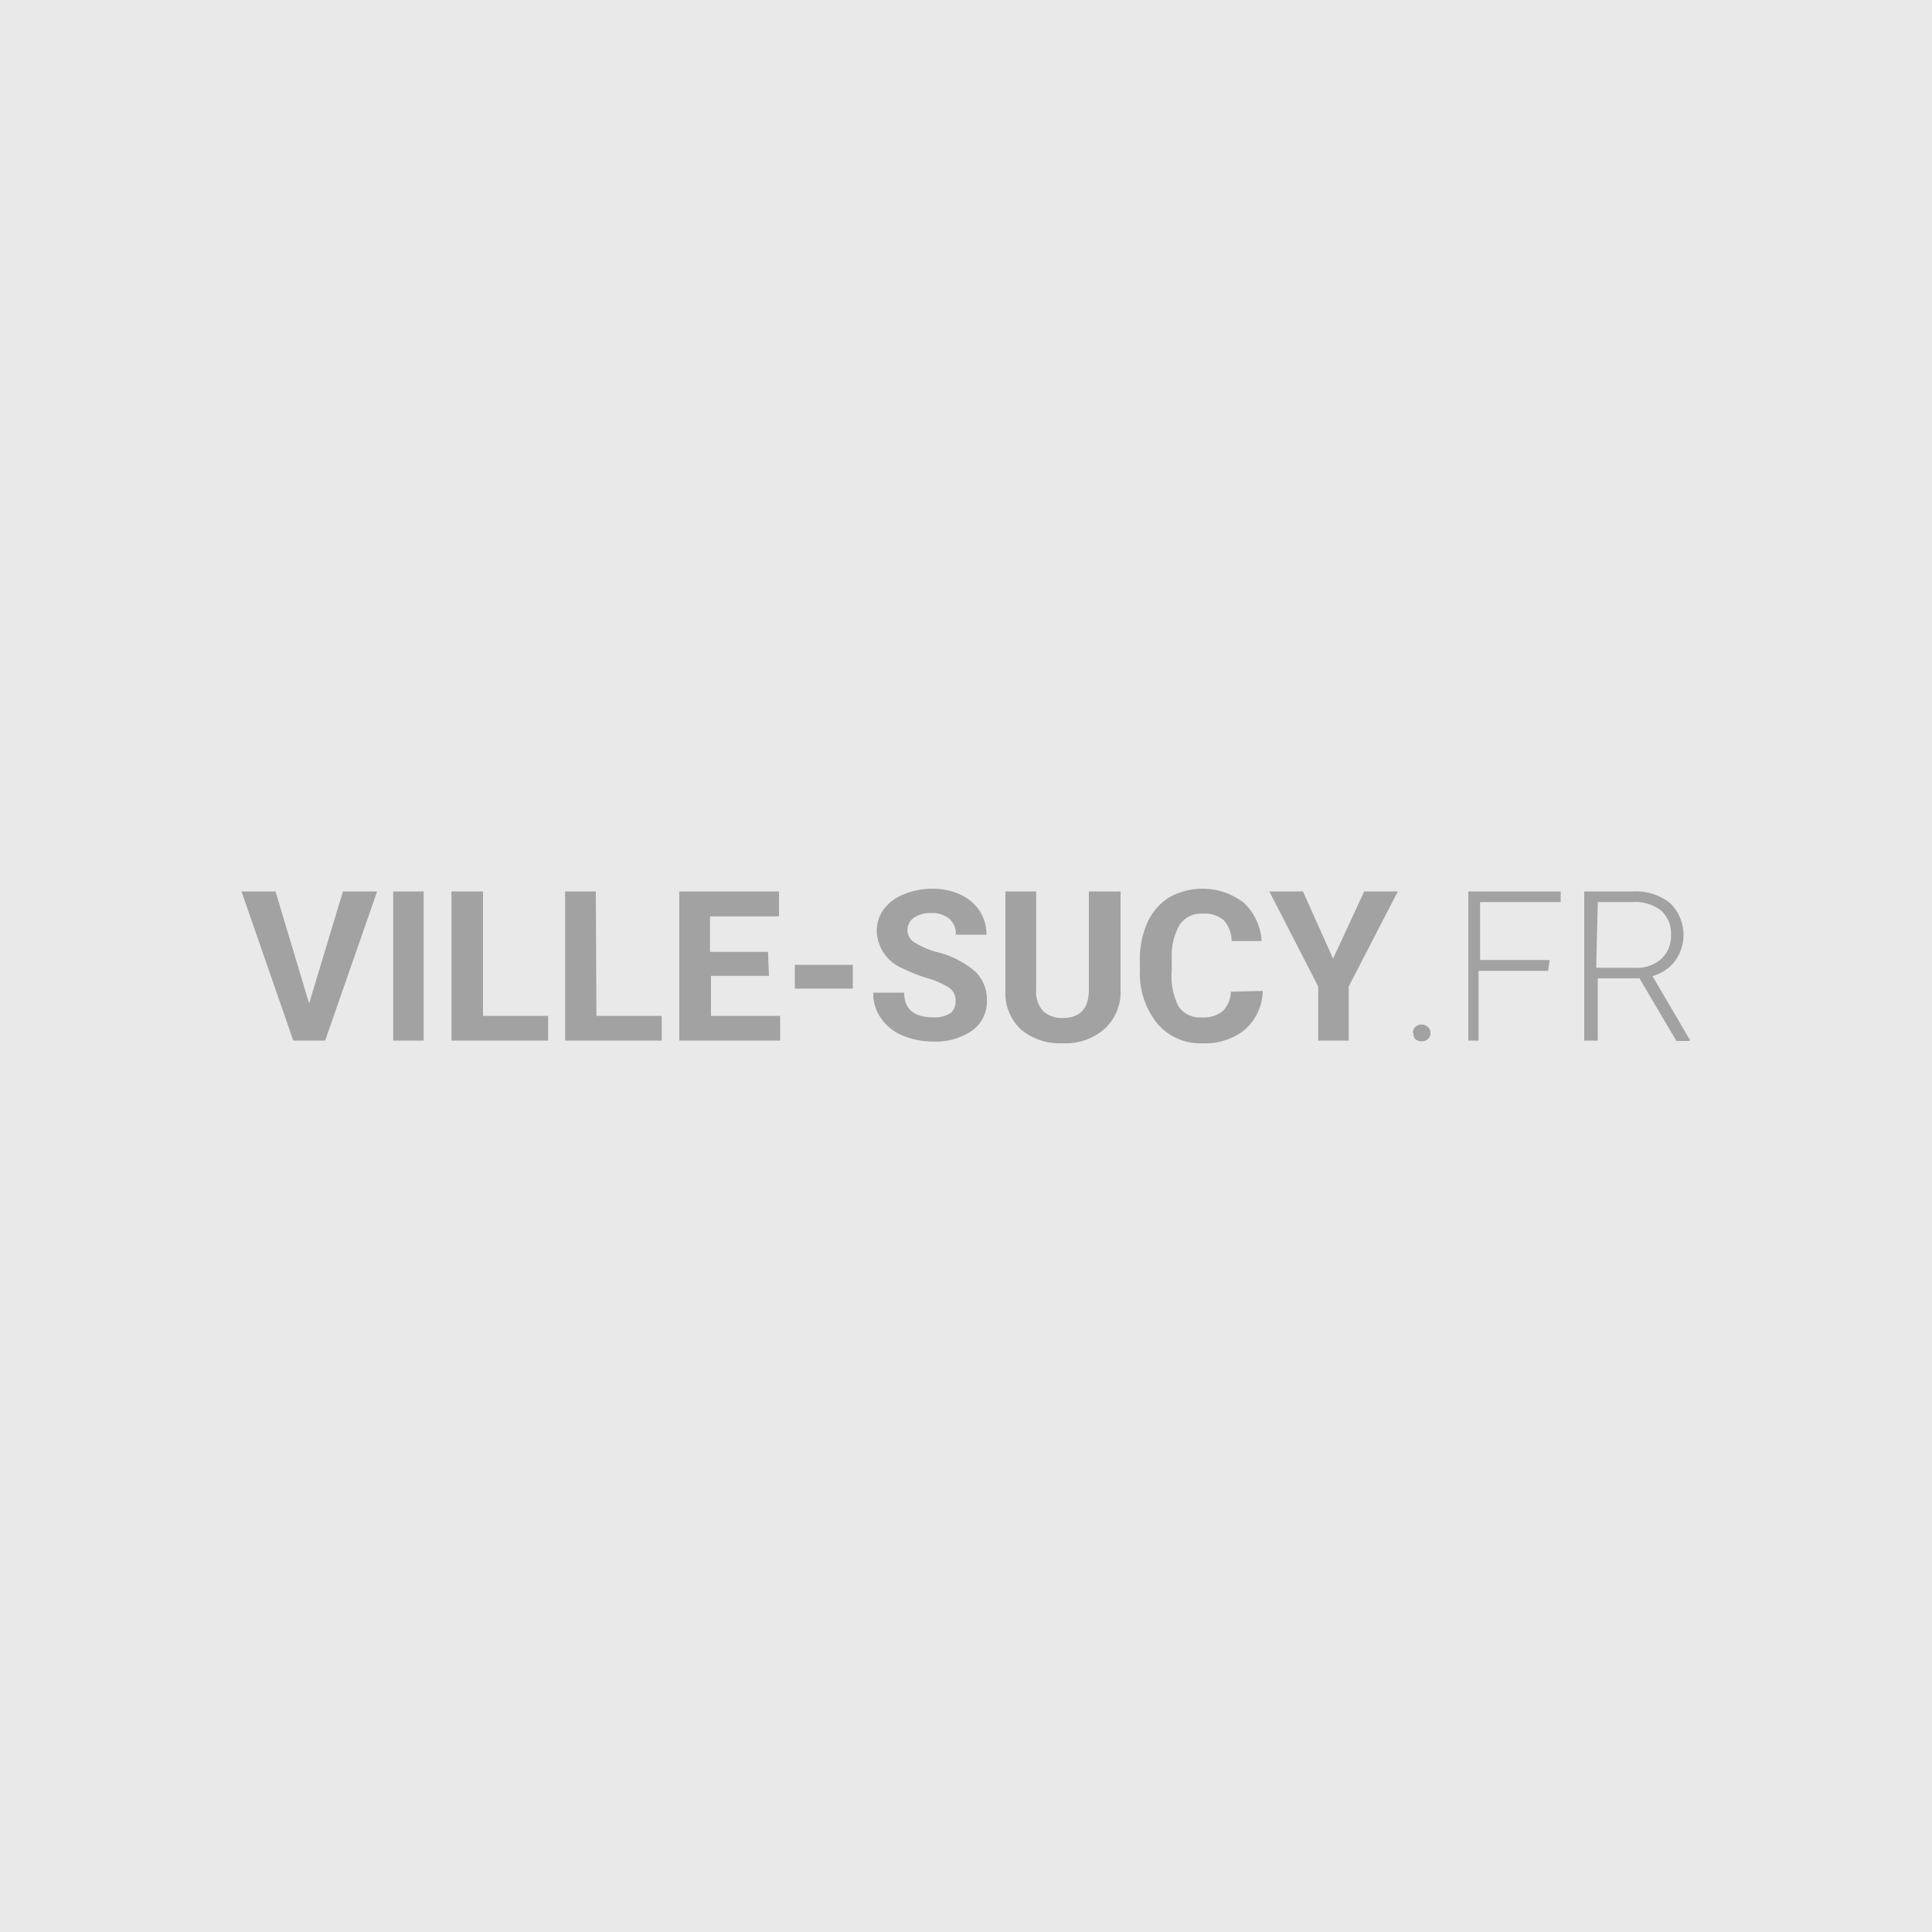 <svg height="100" width="100" xmlns="http://www.w3.org/2000/svg"><path d="M100 100H0V0h100z" fill="#e9e9e9"/><path d="M16 51.94l1.75-5.8h1.77l-2.69 7.72h-1.65l-2.68-7.72h1.76zm5.93 1.92h-1.58v-7.72h1.58zM25 52.58h3.37v1.28h-5v-7.72H25zm5.87 0h3.38v1.28h-5v-7.72h1.59zm8.93-2.07h-3v2.07h3.58v1.28h-5.22v-7.72h5.16v1.29h-3.57v1.84h3zm4.34.66h-3v-1.23h3zm5.32.66a.81.81 0 00-.31-.69 4.28 4.28 0 00-1.15-.51 9.11 9.11 0 01-1.31-.52 2.15 2.15 0 01-1.31-1.92 1.9 1.9 0 01.35-1.11 2.41 2.41 0 011-.77 3.92 3.92 0 011.5-.31 3.45 3.45 0 011.47.3 2.37 2.37 0 011 .84 2.22 2.22 0 01.36 1.24h-1.59a1 1 0 00-.33-.82 1.38 1.38 0 00-.94-.3 1.51 1.51 0 00-.91.25.78.78 0 00-.32.65.75.75 0 00.38.63 4.24 4.24 0 001.11.48 4.79 4.79 0 012 1 2 2 0 01.62 1.5 1.84 1.84 0 01-.76 1.57 3.29 3.29 0 01-2 .57 4.07 4.07 0 01-1.62-.32 2.52 2.52 0 01-1.11-.9 2.23 2.23 0 01-.39-1.31h1.6c0 .85.51 1.28 1.52 1.28a1.52 1.52 0 00.89-.23.76.76 0 00.25-.6zM58 46.14v5.08a2.6 2.6 0 01-.79 2A3.06 3.06 0 0155 54a3.13 3.13 0 01-2.15-.71 2.56 2.56 0 01-.81-2v-5.15h1.59v5.09a1.48 1.48 0 00.37 1.11 1.41 1.41 0 001 .35c.89 0 1.34-.47 1.36-1.41v-5.14zm7.36 5.15a2.75 2.75 0 01-.92 2 3.25 3.25 0 01-2.18.71 2.91 2.91 0 01-2.34-1 4.12 4.12 0 01-.92-2.78v-.47a4.66 4.66 0 01.39-2 3 3 0 011.12-1.3 3.53 3.53 0 013.85.26 2.94 2.94 0 01.94 2h-1.55a1.63 1.63 0 00-.41-1.08 1.53 1.53 0 00-1.09-.34 1.35 1.35 0 00-1.19.57 3.25 3.25 0 00-.41 1.77v.58a3.47 3.47 0 00.35 1.88 1.33 1.33 0 001.2.57 1.61 1.61 0 001.1-.33 1.51 1.51 0 00.41-1zM69 49.62l1.61-3.48h1.74l-2.54 4.92v2.8h-1.58v-2.8l-2.53-4.92h1.74zm4.13 3.86a.45.45 0 01.12-.32.48.48 0 01.66 0 .42.42 0 01.13.32.38.38 0 01-.13.3.51.51 0 01-.66 0 .41.41 0 01-.09-.3zm7-3.23h-3.6v3.61H76v-7.72h4.78v.55h-4.17v3h3.6zm4.73.39H82.7v3.22H82v-7.72h2.51a2.88 2.88 0 011.93.6 2.3 2.3 0 01.26 3 2.18 2.18 0 01-1.17.78l1.93 3.29v.07h-.69zm-2.24-.55h2a1.87 1.87 0 001.38-.47 1.58 1.58 0 00.49-1.21 1.59 1.59 0 00-.49-1.26 2.13 2.13 0 00-1.46-.46H82.7z" fill="#a2a2a2"/></svg>